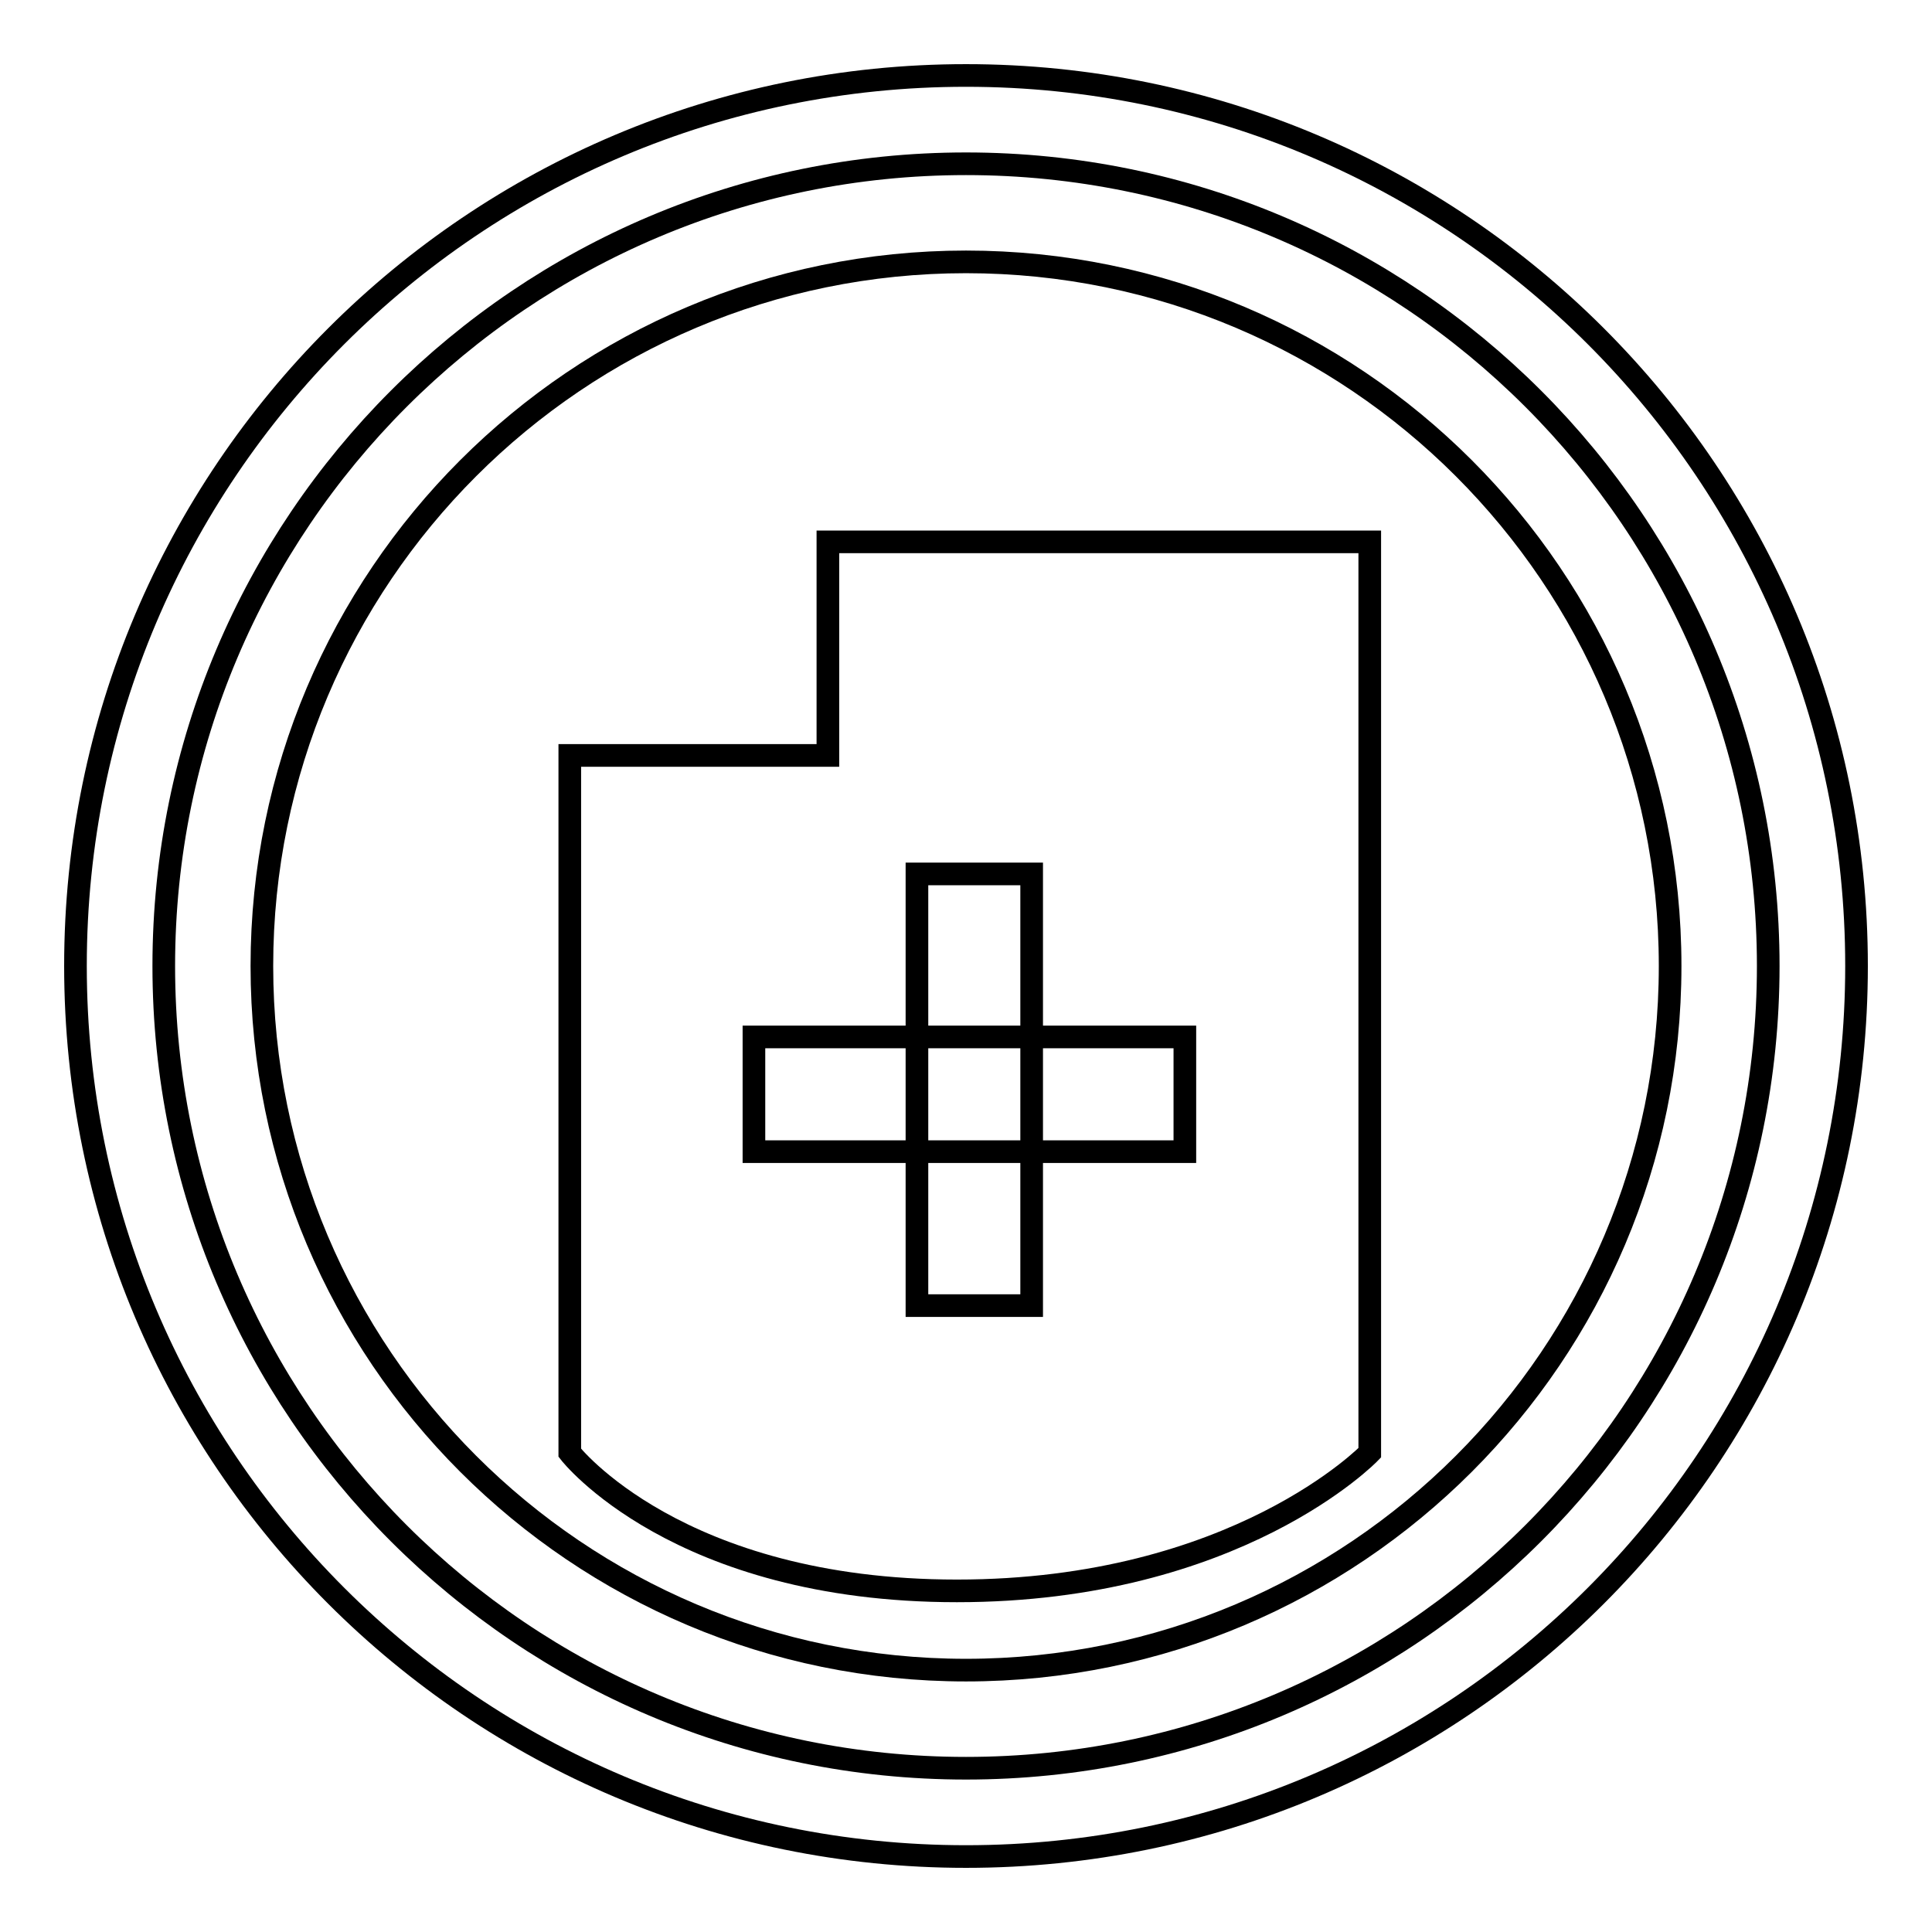 <?xml version="1.0" encoding="utf-8"?>
<!-- Svg Vector Icons : http://www.onlinewebfonts.com/icon -->
<!DOCTYPE svg PUBLIC "-//W3C//DTD SVG 1.1//EN" "http://www.w3.org/Graphics/SVG/1.1/DTD/svg11.dtd">
<svg version="1.1" xmlns="http://www.w3.org/2000/svg" xmlns:xlink="http://www.w3.org/1999/xlink" x="0px" y="0px" viewBox="0 0 256 256" enable-background="new 0 0 256 256" xml:space="preserve">
<g><g><path stroke-width="3" fill-opacity="0" stroke="#000000"  d="M10,128c0,65.2,52.8,118,118,118c65.2,0,118-52.8,118-118c0-65.2-52.8-118-118-118C62.8,10,10,62.8,10,128z"/><path stroke-width="3" fill-opacity="0" stroke="#000000"  d="M128,21.7C69.3,21.7,21.7,69.3,21.7,128c0,58.7,47.6,106.3,106.3,106.3c58.7,0,106.3-47.6,106.3-106.3C234.3,69.3,186.7,21.7,128,21.7z"/><path stroke-width="3" fill-opacity="0" stroke="#000000"  d="M128,221.3c-51.5,0-93.3-41.8-93.3-93.3c0-51.5,41.8-93.3,93.3-93.3c51.5,0,93.3,41.8,93.3,93.3C221.3,179.5,179.5,221.3,128,221.3z"/><path stroke-width="3" fill-opacity="0" stroke="#000000"  d="M109.7,71.8v28.3H75.5v92.4c0,0,14.2,18.3,51.3,18.3s54.7-18.3,54.7-18.3V71.8H109.7z"/><path stroke-width="3" fill-opacity="0" stroke="#000000"  d="M99.9,137.4h57.1v15.2H99.9V137.4z"/><path stroke-width="3" fill-opacity="0" stroke="#000000"  d="M121.5,115.8h15.2V173h-15.2V115.8L121.5,115.8z"/></g></g>
</svg>